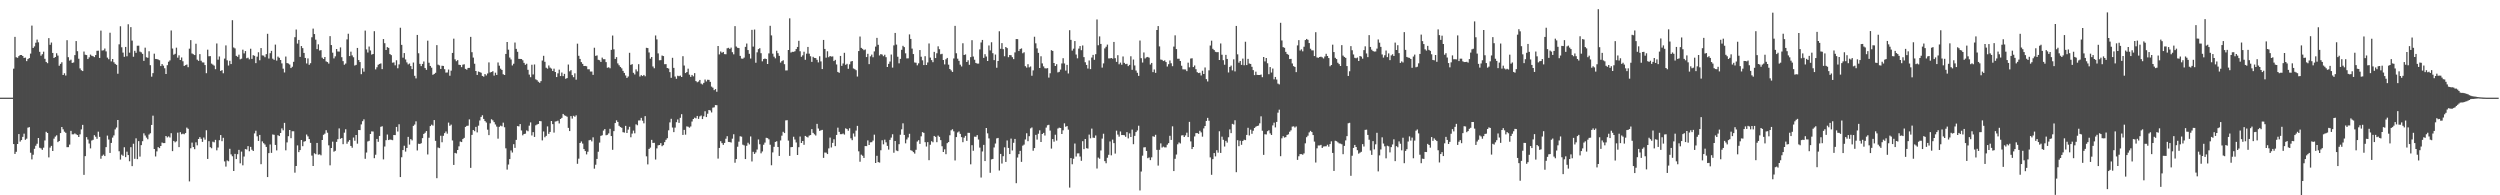 <?xml version="1.0" encoding="UTF-8"?>
<svg xmlns="http://www.w3.org/2000/svg" width="1920" height="150">
  <path d="M0 74.995h1v1.000H0zM1 74.996h1v1.000H1zM2 74.996h1v1.000H2zM3 74.996h1v1.000H3zM4 74.995h1v1.000H4zM5 74.995h1v1.000H5zM6 74.996h1v1.000H6zM7 74.996h1v1.000H7zM8 74.996h1v1.000H8zM9 74.995h1v1.000H9zM10 52.723h1v57.923H10zM11 28.314h1v89.909H11zM12 43.970h1v72.631H12zM13 44.387h1v66.222H13zM14 43.103h1v59.877H14zM15 42.258h1v66.473H15zM16 42.225h1v65.328H16zM17 42.998h1v62.127H17zM18 44.470h1v58.183H18zM19 44.222h1v63.128H19zM20 46.943h1v59.548H20zM21 45.372h1v52.690H21zM22 44.614h1v53.041H22zM23 41.156h1v76.158H23zM24 19.651h1v102.755H24zM25 36.838h1v82.000H25zM26 35.614h1v78.679H26zM27 32.796h1v79.105H27zM28 30.437h1v79.935H28zM29 32.532h1v73.472H29zM30 39.782h1v73.699H30zM31 42.751h1v71.200H31zM32 41.628h1v73.445H32zM33 39.683h1v73.712H33zM34 45.164h1v62.738H34zM35 47.568h1v53.661H35zM36 48.524h1v53.595H36zM37 29.304h1v91.594H37zM38 34.411h1v78.940H38zM39 32.672h1v79.362H39zM40 40.631h1v75.358H40zM41 44.545h1v61.961H41zM42 43.766h1v61.122H42zM43 40.924h1v62.997H43zM44 42.706h1v66.434H44zM45 50.488h1v57.796H45zM46 49.039h1v53.141H46zM47 47.806h1v49.712H47zM48 57.606h1v41.708H48zM49 56.283h1v44.846H49zM50 57.989h1v43.998H50zM51 30.896h1v82.133H51zM52 43.922h1v69.101H52zM53 46.533h1v64.514H53zM54 45.821h1v54.689H54zM55 48.345h1v54.810H55zM56 47.962h1v55.207H56zM57 42.364h1v60.074H57zM58 31.543h1v71.617H58zM59 39.319h1v64.418H59zM60 45.129h1v60.093H60zM61 52.555h1v50.624H61zM62 53.980h1v45.408H62zM63 54.597h1v41.326H63zM64 39.583h1v94.699H64zM65 42.031h1v77.898H65zM66 42.310h1v63.028H66zM67 45.387h1v61.759H67zM68 44.033h1v66.206H68zM69 41.949h1v72.002H69zM70 42.805h1v65.129H70zM71 43.173h1v64.176H71zM72 43.864h1v59.990H72zM73 42.273h1v62.754H73zM74 39.014h1v67.560H74zM75 38.917h1v62.181H75zM76 44.477h1v60.648H76zM77 23.516h1v98.390H77zM78 38.791h1v80.846H78zM79 38.585h1v80.140H79zM80 37.257h1v82.577H80zM81 39.453h1v73.529H81zM82 44.219h1v59.899H82zM83 45.521h1v61.633H83zM84 25.138h1v92.304H84zM85 47.158h1v62.640H85zM86 45.307h1v60.349H86zM87 47.821h1v56.153H87zM88 49.056h1v50.347H88zM89 49.828h1v48.114H89zM90 56.649h1v35.496H90zM91 34.056h1v82.093H91zM92 20.151h1v102.429H92zM93 36.286h1v82.488H93zM94 40.391h1v79.261H94zM95 43.629h1v69.496H95zM96 36.055h1v84.610H96zM97 43.234h1v73.254H97zM98 18.637h1v100.441H98zM99 40.463h1v83.389H99zM100 20.821h1v92.248H100zM101 31.206h1v96.403H101zM102 43.583h1v66.813H102zM103 39.038h1v82.917H103zM104 40.569h1v65.645H104zM105 35.138h1v87.053H105zM106 35.097h1v73.274H106zM107 39.616h1v80.643H107zM108 40.177h1v71.266H108zM109 41.356h1v67.107H109zM110 46.745h1v55.629H110zM111 36.621h1v67.494H111zM112 43.970h1v61.732H112zM113 44.409h1v62.565H113zM114 39.351h1v63.973H114zM115 50.052h1v52.321H115zM116 58.904h1v37.024H116zM117 56.168h1v32.642H117zM118 41.227h1v73.218H118zM119 45.281h1v74.875H119zM120 45.372h1v70.916H120zM121 45.733h1v67.284H121zM122 46.290h1v67.468H122zM123 50.732h1v61.414H123zM124 49.178h1v60.265H124zM125 50.427h1v59.523H125zM126 52.413h1v57.478H126zM127 56.842h1v47.604H127zM128 50.076h1v55.448H128zM129 47.437h1v57.302H129zM130 46.381h1v59.234H130zM131 23.379h1v78.934H131zM132 37.281h1v78.773H132zM133 42.056h1v66.193H133zM134 41.339h1v67.950H134zM135 36.632h1v71.932H135zM136 44.266h1v57.638H136zM137 42.502h1v70.515H137zM138 46.101h1v55.451H138zM139 44.128h1v58.990H139zM140 47.027h1v55.626H140zM141 50.644h1v52.459H141zM142 50.003h1v52.174H142zM143 49.557h1v48.462H143zM144 51.633h1v47.265H144zM145 37.382h1v101.951H145zM146 30.843h1v83.011H146zM147 41.044h1v68.486H147zM148 41.658h1v71.301H148zM149 42.270h1v72.323H149zM150 33.605h1v75.691H150zM151 45.825h1v65.796H151zM152 46.733h1v60.006H152zM153 41.599h1v63.730H153zM154 46.640h1v59.962H154zM155 47.947h1v61.021H155zM156 47.994h1v57.638H156zM157 49.973h1v57.272H157zM158 56.201h1v43.829H158zM159 38.124h1v83.957H159zM160 43.221h1v65.203H160zM161 43.095h1v69.953H161zM162 48.867h1v64.980H162zM163 49.598h1v59.225H163zM164 50.381h1v58.935H164zM165 53.169h1v54.248H165zM166 33.384h1v82.093H166zM167 45.813h1v67.518H167zM168 43.376h1v64.304H168zM169 54.493h1v49.238H169zM170 53.841h1v54.623H170zM171 56.273h1v49.555H171zM172 44.987h1v78.959H172zM173 34.851h1v93.077H173zM174 46.324h1v76.910H174zM175 50.344h1v73.520H175zM176 46.693h1v67.605H176zM177 49.203h1v69.355H177zM178 15.514h1v104.500H178zM179 36.475h1v94.874H179zM180 37.193h1v80.980H180zM181 42.903h1v79.272H181zM182 43.636h1v74.774H182zM183 41.983h1v73.093H183zM184 45.566h1v79.891H184zM185 45.063h1v71.385H185zM186 38.121h1v88.855H186zM187 41.015h1v79.192H187zM188 39.194h1v75.277H188zM189 44.749h1v70.094H189zM190 44.270h1v67.939H190zM191 45.567h1v70.588H191zM192 37.423h1v75.392H192zM193 45.233h1v69.778H193zM194 42.370h1v73.603H194zM195 42.834h1v59.641H195zM196 48.478h1v51.911H196zM197 43.509h1v61.179H197zM198 40.155h1v68.105H198zM199 46.275h1v57.377H199zM200 36.923h1v89.186H200zM201 42.541h1v66.031H201zM202 42.701h1v67.292H202zM203 43.945h1v67.055H203zM204 41.578h1v71.277H204zM205 25.984h1v110.005H205zM206 44.943h1v72.661H206zM207 40.846h1v70.091H207zM208 39.071h1v78.325H208zM209 45.048h1v58.236H209zM210 45.906h1v57.646H210zM211 34.237h1v77.052H211zM212 46.547h1v68.973H212zM213 43.453h1v60.371H213zM214 44.385h1v60.138H214zM215 46.062h1v56.081H215zM216 48.697h1v49.935H216zM217 52.723h1v47.349H217zM218 55.633h1v38.720H218zM219 43.407h1v72.063H219zM220 48.432h1v60.919H220zM221 48.803h1v55.804H221zM222 49.562h1v50.254H222zM223 52.278h1v53.839H223zM224 51.274h1v49.547H224zM225 47.488h1v53.347H225zM226 28.548h1v104.052H226zM227 22.687h1v104.815H227zM228 33.488h1v78.156H228zM229 30.687h1v86.176H229zM230 43.651h1v71.614H230zM231 35.359h1v72.143H231zM232 36.952h1v75.338H232zM233 40.648h1v68.149H233zM234 44.491h1v63.888H234zM235 48.765h1v54.538H235zM236 44.829h1v59.908H236zM237 49.778h1v57.046H237zM238 48.523h1v61.176H238zM239 28.602h1v90.892H239zM240 21.960h1v105.521H240zM241 26.158h1v91.527H241zM242 30.442h1v87.973H242zM243 37.747h1v72.015H243zM244 34.031h1v84.732H244zM245 38.828h1v79.704H245zM246 38.482h1v80.817H246zM247 44.309h1v63.234H247zM248 45.317h1v58.227H248zM249 43.761h1v58.912H249zM250 47.144h1v52.830H250zM251 47.657h1v54.285H251zM252 48.858h1v62.768H252zM253 27.763h1v99.207H253zM254 34.628h1v79.056H254zM255 40.454h1v68.369H255zM256 44.825h1v71.663H256zM257 43.240h1v72.588H257zM258 37.636h1v71.331H258zM259 39.528h1v67.353H259zM260 39.642h1v58.954H260zM261 36.419h1v70.159H261zM262 43.953h1v62.045H262zM263 46.945h1v63.825H263zM264 49.713h1v52.153H264zM265 48.795h1v50.457H265zM266 30.256h1v80.134H266zM267 25.930h1v82.865H267zM268 43.035h1v64.542H268zM269 39.706h1v72.353H269zM270 42.548h1v70.887H270zM271 43.977h1v61.622H271zM272 50.343h1v57.749H272zM273 49.833h1v53.856H273zM274 36.800h1v73.518H274zM275 46.154h1v53.680H275zM276 47.691h1v52.235H276zM277 56.995h1v38.550H277zM278 52.466h1v40.635H278zM279 55.051h1v36.599H279zM280 23.506h1v98.436H280zM281 37.934h1v79.189H281zM282 40.343h1v68.315H282zM283 35.745h1v72.381H283zM284 38.740h1v64.157H284zM285 41.914h1v59.025H285zM286 41.484h1v59.554H286zM287 23.956h1v97.561H287zM288 53.282h1v65.564H288zM289 51.640h1v55.084H289zM290 49.702h1v59.185H290zM291 49.102h1v55.290H291zM292 48.670h1v48.717H292zM293 53.109h1v43.882H293zM294 29.996h1v92.435H294zM295 33.193h1v79.327H295zM296 38.389h1v69.265H296zM297 36.195h1v67.125H297zM298 36.751h1v70.844H298zM299 41.512h1v65.663H299zM300 42.346h1v65.020H300zM301 48.114h1v59.541H301zM302 47.937h1v55.724H302zM303 50.175h1v53.605H303zM304 46.260h1v51.212H304zM305 52.409h1v48.595H305zM306 49.459h1v45.955H306zM307 21.318h1v114.646H307zM308 34.450h1v86.324H308zM309 44.286h1v70.975H309zM310 40.743h1v71.158H310zM311 45.669h1v70.741H311zM312 47.938h1v65.691H312zM313 49.474h1v55.635H313zM314 48.805h1v62.246H314zM315 50.715h1v56.153H315zM316 53.111h1v54.696H316zM317 48.028h1v48.625H317zM318 58.212h1v37.453H318zM319 60.219h1v32.986H319zM320 26.849h1v88.733H320zM321 40.930h1v69.444H321zM322 49.050h1v61.545H322zM323 50.796h1v59.158H323zM324 49.123h1v56.958H324zM325 47.208h1v55.632H325zM326 52.261h1v49.657H326zM327 53.638h1v47.002H327zM328 31.215h1v87.404H328zM329 48.155h1v57.644H329zM330 50.642h1v46.180H330zM331 51.987h1v43.772H331zM332 57.453h1v39.013H332zM333 56.798h1v35.398H333zM334 55.907h1v52.300H334zM335 34.651h1v102.196H335zM336 49.653h1v63.639H336zM337 50.246h1v63.522H337zM338 52.924h1v51.303H338zM339 50.488h1v58.785H339zM340 50.612h1v53.702H340zM341 53.121h1v49.136H341zM342 55.763h1v45.179H342zM343 55.677h1v46.984H343zM344 53.396h1v40.780H344zM345 58.140h1v38.500H345zM346 54.285h1v41.409H346zM347 40.667h1v67.185H347zM348 29.716h1v96.969H348zM349 45.589h1v71.839H349zM350 46.996h1v70.852H350zM351 46.178h1v69.015H351zM352 49.695h1v62.676H352zM353 49.934h1v58.765H353zM354 51.551h1v57.547H354zM355 49.662h1v57.155H355zM356 49.340h1v56.528H356zM357 52.866h1v44.623H357zM358 53.502h1v43.170H358zM359 52.187h1v44.339H359zM360 52.112h1v39.593H360zM361 28.334h1v100.587H361zM362 40.110h1v63.473H362zM363 44.235h1v55.580H363zM364 48.967h1v51.784H364zM365 54.551h1v42.859H365zM366 57.551h1v44.153H366zM367 54.921h1v41.594H367zM368 55.358h1v37.137H368zM369 55.843h1v33.965H369zM370 58.331h1v30.194H370zM371 58.863h1v32.480H371zM372 56.866h1v36.131H372zM373 57.935h1v36.150H373zM374 56.416h1v43.181H374zM375 47.903h1v55.865H375zM376 55.637h1v39.064H376zM377 55.307h1v36.289H377zM378 54.702h1v37.733H378zM379 58.087h1v35.705H379zM380 55.788h1v39.816H380zM381 57.571h1v39.672H381zM382 47.987h1v58.527H382zM383 50.423h1v46.961H383zM384 52.762h1v43.735H384zM385 53.693h1v43.346H385zM386 57.030h1v37.170H386zM387 57.607h1v40.118H387zM388 41.418h1v72.510H388zM389 32.258h1v98.004H389zM390 38.169h1v88.213H390zM391 44.193h1v77.971H391zM392 45.653h1v69.910H392zM393 50.280h1v66.858H393zM394 48.930h1v61.804H394zM395 32.641h1v80.918H395zM396 37.516h1v69.890H396zM397 39.781h1v57.016H397zM398 45.195h1v51.903H398zM399 45.243h1v50.021H399zM400 45.331h1v54.847H400zM401 46.301h1v57.609H401zM402 48.283h1v54.612H402zM403 49.754h1v52.927H403zM404 48.959h1v51.206H404zM405 53.632h1v47.189H405zM406 57.305h1v39.219H406zM407 59.270h1v34.720H407zM408 49.724h1v54.326H408zM409 57.165h1v44.290H409zM410 49.501h1v55.651H410zM411 60.902h1v35.333H411zM412 61.594h1v34.012H412zM413 62.768h1v32.408H413zM414 63.615h1v29.326H414zM415 62.330h1v30.790H415zM416 46.474h1v61.367H416zM417 42.872h1v58.085H417zM418 47.445h1v57.965H418zM419 52.026h1v52.313H419zM420 52.724h1v44.346H420zM421 50.275h1v52.516H421zM422 51.937h1v49.373H422zM423 52.711h1v40.224H423zM424 54.487h1v40.846H424zM425 52.737h1v49.096H425zM426 55.310h1v38.028H426zM427 59.191h1v33.950H427zM428 56.308h1v36.349H428zM429 53.486h1v41.326H429zM430 58.415h1v32.976H430zM431 55.681h1v34.844H431zM432 58.466h1v29.038H432zM433 56.707h1v31.872H433zM434 60.512h1v28.498H434zM435 59.960h1v29.670H435zM436 49.579h1v48.622H436zM437 54.771h1v45.896H437zM438 53.873h1v35.337H438zM439 57.707h1v33.380H439zM440 59.310h1v29.625H440zM441 56.334h1v33.326H441zM442 61.194h1v27.405H442zM443 33.537h1v92.281H443zM444 42.839h1v78.999H444zM445 45.262h1v64.548H445zM446 47.719h1v60.904H446zM447 49.044h1v61.266H447zM448 50.679h1v63.816H448zM449 50.625h1v65.386H449zM450 50.899h1v67.704H450zM451 53.221h1v63.300H451zM452 53.183h1v54.534H452zM453 54.923h1v52.476H453zM454 54.964h1v53.629H454zM455 57.490h1v47.998H455zM456 36.641h1v92.913H456zM457 42.901h1v83.594H457zM458 42.523h1v79.531H458zM459 45.951h1v70.592H459zM460 46.279h1v63.231H460zM461 47.556h1v56.792H461zM462 44.256h1v59.653H462zM463 45.452h1v54.868H463zM464 45.440h1v53.677H464zM465 47.731h1v56.151H465zM466 52.006h1v51.532H466zM467 51.681h1v50.746H467zM468 52.429h1v46.475H468zM469 38.310h1v66.182H469zM470 27.293h1v87.764H470zM471 37.864h1v62.865H471zM472 45.279h1v49.260H472zM473 43.874h1v48.564H473zM474 48.685h1v44.979H474zM475 50.143h1v46.466H475zM476 51.421h1v46.183H476zM477 52.460h1v45.698H477zM478 54.445h1v47.098H478zM479 56.038h1v45.808H479zM480 57.966h1v38.687H480zM481 59.863h1v42.292H481zM482 58.715h1v40.840H482zM483 40.542h1v56.829H483zM484 49.841h1v55.593H484zM485 49.264h1v53.329H485zM486 55.916h1v44.408H486zM487 57.171h1v45.237H487zM488 53.282h1v42.225H488zM489 54.812h1v41.378H489zM490 49.295h1v43.230H490zM491 58.774h1v33.712H491zM492 57.726h1v32.787H492zM493 58.404h1v34.323H493zM494 57.525h1v37.210H494zM495 58.597h1v30.619H495zM496 36.729h1v83.338H496zM497 36.936h1v89.329H497zM498 40.302h1v74.082H498zM499 45.038h1v68.330H499zM500 43.775h1v63.630H500zM501 51.039h1v58.745H501zM502 52.416h1v57.238H502zM503 27.233h1v95.263H503zM504 30.264h1v83.684H504zM505 41.010h1v70.581H505zM506 46.261h1v65.092H506zM507 46.157h1v63.751H507zM508 42.633h1v69.665H508zM509 43.042h1v68.430H509zM510 49.324h1v59.818H510zM511 49.264h1v58.109H511zM512 52.239h1v53.917H512zM513 52.611h1v47.460H513zM514 55.376h1v38.628H514zM515 59.772h1v31.465H515zM516 44.386h1v53.563H516zM517 52.105h1v49.355H517zM518 58.789h1v39.200H518zM519 60.533h1v33.308H519zM520 58.152h1v33.600H520zM521 58.537h1v35.826H521zM522 58.081h1v32.386H522zM523 59.142h1v28.588H523zM524 43.163h1v60.471H524zM525 50.343h1v49.378H525zM526 56.107h1v47.299H526zM527 55.352h1v41.725H527zM528 52.716h1v44.595H528zM529 57.334h1v40.733H529zM530 59.055h1v38.046H530zM531 57.539h1v35.814H531zM532 58.643h1v32.751H532zM533 56.145h1v34.231H533zM534 62.245h1v28.652H534zM535 63.177h1v25.868H535zM536 62.614h1v28.698H536zM537 61.409h1v27.970H537zM538 64.208h1v24.520H538zM539 64.852h1v26.602H539zM540 63.660h1v25.661H540zM541 61.072h1v24.404H541zM542 62.569h1v27.358H542zM543 61.241h1v26.120H543zM544 61.318h1v23.148H544zM545 62.852h1v22.010H545zM546 66.488h1v19.871H546zM547 67.354h1v15.321H547zM548 69.247h1v13.196H548zM549 68.394h1v12.309H549zM550 70.448h1v10.330H550zM551 35.347h1v86.467H551zM552 41.797h1v71.825H552zM553 39.532h1v68.885H553zM554 40.487h1v69.428H554zM555 39.872h1v71.407H555zM556 41.589h1v68.184H556zM557 41.659h1v64.874H557zM558 37.088h1v67.491H558zM559 36.730h1v72.260H559zM560 37.602h1v71.517H560zM561 36.534h1v72.932H561zM562 40.069h1v66.449H562zM563 41.719h1v61.377H563zM564 20.086h1v104.917H564zM565 35.748h1v86.396H565zM566 36.716h1v75.966H566zM567 36.937h1v71.885H567zM568 42.916h1v61.725H568zM569 44.930h1v60.032H569zM570 45.104h1v65.984H570zM571 44.232h1v67.450H571zM572 35.973h1v86.168H572zM573 33.427h1v78.523H573zM574 38.445h1v71.172H574zM575 41.330h1v69.592H575zM576 44.928h1v59.865H576zM577 22.959h1v101.052H577zM578 35.812h1v80.787H578zM579 22.687h1v95.552H579zM580 48.156h1v68.911H580zM581 40.192h1v74.643H581zM582 37.737h1v69.368H582zM583 37.036h1v73.781H583zM584 40.845h1v76.935H584zM585 47.081h1v69.268H585zM586 45.388h1v65.770H586zM587 44.964h1v64.533H587zM588 45.305h1v60.515H588zM589 49.172h1v56.928H589zM590 40.991h1v66.037H590zM591 19.791h1v91.347H591zM592 27.183h1v99.751H592zM593 41.219h1v75.848H593zM594 43.529h1v69.229H594zM595 44.816h1v64.184H595zM596 38.972h1v69.496H596zM597 40.843h1v72.034H597zM598 42.911h1v76.832H598zM599 48.065h1v59.803H599zM600 46.947h1v57.263H600zM601 46.277h1v54.958H601zM602 49.309h1v52.874H602zM603 54.135h1v38.335H603zM604 54.058h1v38.232H604zM605 38.414h1v69.590H605zM606 14.062h1v105.663H606zM607 40.366h1v72.690H607zM608 39.803h1v73.088H608zM609 39.813h1v65.183H609zM610 39.369h1v67.772H610zM611 37.686h1v71.732H611zM612 36.020h1v83.028H612zM613 31.316h1v81.744H613zM614 39.361h1v65.514H614zM615 43.640h1v66.161H615zM616 42.481h1v65.795H616zM617 39.746h1v71.480H617zM618 45.938h1v58.469H618zM619 41.196h1v63.857H619zM620 36.070h1v69.511H620zM621 41.210h1v62.934H621zM622 43.198h1v60.518H622zM623 47.511h1v51.642H623zM624 43.611h1v58.442H624zM625 44.497h1v58.674H625zM626 44.613h1v59.471H626zM627 45.921h1v49.220H627zM628 47.946h1v50.781H628zM629 43.196h1v57.322H629zM630 47.132h1v52.950H630zM631 53.062h1v46.691H631zM632 30.659h1v90.586H632zM633 37.575h1v79.556H633zM634 44.311h1v72.949H634zM635 39.396h1v78.916H635zM636 43.905h1v70.086H636zM637 42.983h1v62.700H637zM638 43.452h1v69.806H638zM639 43.292h1v66.425H639zM640 46.913h1v60.062H640zM641 45.956h1v66.260H641zM642 49.526h1v54.122H642zM643 55.236h1v42.808H643zM644 55.909h1v45.376H644zM645 42.948h1v60.104H645zM646 50.609h1v52.447H646zM647 48.745h1v53.829H647zM648 40.559h1v62.831H648zM649 49.776h1v48.800H649zM650 49.001h1v50.144H650zM651 52.849h1v47.549H651zM652 49.394h1v49.134H652zM653 47.246h1v59.007H653zM654 46.824h1v60.831H654zM655 52.600h1v49.896H655zM656 53.147h1v51.750H656zM657 53.933h1v46.363H657zM658 58.790h1v37.878H658zM659 39.234h1v76.965H659zM660 28.043h1v96.180H660zM661 36.785h1v82.011H661zM662 37.555h1v82.041H662zM663 38.536h1v82.770H663zM664 37.971h1v74.215H664zM665 43.818h1v68.428H665zM666 41.302h1v66.512H666zM667 49.246h1v62.115H667zM668 43.258h1v66.069H668zM669 41.921h1v67.290H669zM670 43.984h1v63.993H670zM671 39.456h1v63.967H671zM672 35.799h1v89.388H672zM673 29.096h1v90.576H673zM674 34.424h1v90.069H674zM675 42.613h1v82.282H675zM676 41.534h1v73.866H676zM677 41.911h1v65.813H677zM678 43.147h1v67.719H678zM679 42.044h1v65.226H679zM680 43.941h1v65.374H680zM681 51.432h1v60.616H681zM682 49.054h1v65.845H682zM683 47.277h1v60.158H683zM684 41.887h1v63.803H684zM685 51.898h1v51.204H685zM686 34.850h1v82.432H686zM687 25.308h1v82.976H687zM688 34.266h1v81.331H688zM689 43.550h1v72.515H689zM690 48.636h1v62.089H690zM691 45.191h1v58.308H691zM692 38.246h1v61.065H692zM693 35.177h1v59.561H693zM694 36.213h1v67.398H694zM695 40.968h1v69.091H695zM696 44.848h1v62.266H696zM697 44.794h1v60.760H697zM698 26.412h1v76.366H698zM699 29.921h1v85.426H699zM700 37.304h1v78.527H700zM701 41.541h1v75.273H701zM702 47.965h1v70.015H702zM703 48.203h1v66.822H703zM704 50.182h1v58.506H704zM705 48.644h1v59.024H705zM706 38.452h1v72.053H706zM707 43.594h1v61.130H707zM708 46.332h1v55.141H708zM709 49.978h1v52.053H709zM710 43.186h1v66.033H710zM711 49.918h1v62.617H711zM712 47.998h1v61.165H712zM713 33.365h1v89.688H713zM714 44.246h1v66.894H714zM715 46.179h1v62.283H715zM716 47.792h1v61.482H716zM717 39.832h1v64.560H717zM718 44.570h1v60.524H718zM719 40.903h1v68.305H719zM720 35.579h1v68.564H720zM721 37.808h1v67.300H721zM722 41.683h1v65.956H722zM723 41.309h1v71.040H723zM724 46.085h1v70.660H724zM725 49.433h1v65.254H725zM726 45.494h1v72.928H726zM727 44.471h1v65.490H727zM728 49.641h1v59.467H728zM729 52.993h1v50.917H729zM730 54.074h1v46.002H730zM731 55.247h1v44.051H731zM732 44.908h1v55.951H732zM733 19.850h1v103.400H733zM734 40.906h1v64.355H734zM735 45.038h1v56.699H735zM736 46.764h1v54.181H736zM737 49.667h1v53.149H737zM738 51.037h1v54.301H738zM739 33.235h1v75.965H739zM740 42.239h1v63.488H740zM741 41.784h1v62.578H741zM742 47.621h1v60.561H742zM743 46.305h1v55.665H743zM744 49.767h1v52.285H744zM745 43.901h1v82.318H745zM746 30.895h1v80.601H746zM747 43.405h1v72.385H747zM748 45.883h1v59.097H748zM749 48.351h1v56.708H749zM750 48.861h1v54.909H750zM751 48.824h1v58.317H751zM752 37.955h1v75.403H752zM753 32.601h1v103.771H753zM754 30.692h1v85.649H754zM755 44.458h1v66.822H755zM756 41.615h1v82.060H756zM757 43.396h1v54.916H757zM758 46.839h1v55.555H758zM759 34.927h1v71.351H759zM760 38.688h1v94.031H760zM761 32.477h1v89.922H761zM762 40.833h1v81.252H762zM763 46.190h1v67.044H763zM764 41.863h1v68.390H764zM765 52.019h1v54.292H765zM766 46.862h1v59.053H766zM767 24.023h1v106.946H767zM768 37.456h1v80.740H768zM769 33.144h1v92.464H769zM770 37.770h1v82.176H770zM771 43.190h1v69.949H771zM772 36.100h1v88.286H772zM773 36.987h1v70.873H773zM774 43.941h1v69.678H774zM775 42.216h1v76.088H775zM776 42.435h1v63.998H776zM777 43.936h1v71.645H777zM778 45.407h1v64.278H778zM779 40.230h1v66.479H779zM780 30.017h1v110.668H780zM781 30.047h1v90.953H781zM782 39.238h1v79.118H782zM783 37.698h1v78.153H783zM784 37.179h1v87.150H784zM785 40.899h1v70.988H785zM786 40.157h1v70.912H786zM787 50.816h1v56.312H787zM788 51.937h1v50.419H788zM789 49.312h1v59.132H789zM790 51.689h1v52.891H790zM791 51.054h1v47.546H791zM792 58.189h1v39.690H792zM793 54.075h1v61.694H793zM794 28.188h1v85.545H794zM795 33.261h1v70.313H795zM796 37.153h1v70.060H796zM797 40.593h1v62.101H797zM798 52.219h1v47.897H798zM799 43.225h1v65.856H799zM800 48.672h1v54.217H800zM801 50.993h1v51.037H801zM802 52.419h1v51.681H802zM803 52.575h1v45.423H803zM804 52.311h1v43.904H804zM805 59.597h1v36.233H805zM806 56.278h1v44.007H806zM807 38.547h1v75.561H807zM808 39.126h1v67.683H808zM809 48.365h1v60.423H809zM810 50.681h1v52.787H810zM811 49.310h1v58.655H811zM812 55.610h1v43.077H812zM813 55.158h1v42.876H813zM814 53.466h1v44.857H814zM815 48.731h1v54.180H815zM816 44.717h1v55.377H816zM817 48.744h1v45.952H817zM818 54.234h1v43.116H818zM819 49.828h1v46.974H819zM820 56.428h1v43.173H820zM821 23.169h1v120.905H821zM822 30.602h1v90.807H822zM823 38.837h1v87.330H823zM824 37.352h1v84.571H824zM825 31.559h1v78.661H825zM826 41.901h1v78.318H826zM827 44.820h1v73.002H827zM828 37.306h1v80.453H828zM829 35.356h1v84.846H829zM830 38.561h1v84.931H830zM831 34.941h1v73.500H831zM832 43.901h1v70.649H832zM833 47.810h1v58.922H833zM834 49.864h1v63.935H834zM835 52.658h1v61.455H835zM836 46.428h1v56.934H836zM837 53.072h1v53.178H837zM838 44.192h1v54.549H838zM839 42.159h1v63.590H839zM840 45.947h1v59.923H840zM841 41.628h1v62.384H841zM842 14.946h1v114.489H842zM843 34.775h1v86.237H843zM844 27.956h1v93.929H844zM845 33.744h1v81.835H845zM846 51.935h1v54.504H846zM847 48.698h1v54.022H847zM848 37.169h1v86.564H848zM849 35.882h1v89.508H849zM850 34.235h1v86.894H850zM851 44.849h1v74.033H851zM852 44.862h1v63.786H852zM853 44.553h1v74.734H853zM854 45.053h1v62.152H854zM855 32.222h1v77.703H855zM856 44.711h1v73.274H856zM857 47.533h1v52.823H857zM858 42.395h1v60.961H858zM859 49.349h1v55.635H859zM860 48.069h1v52.887H860zM861 49.702h1v54.044H861zM862 43.360h1v60.304H862zM863 48.302h1v55.575H863zM864 49.233h1v55.833H864zM865 49.022h1v52.466H865zM866 50.776h1v55.535H866zM867 49.839h1v52.599H867zM868 43.215h1v61.980H868zM869 53.588h1v45.933H869zM870 45.725h1v65.026H870zM871 50.259h1v54.078H871zM872 54.169h1v47.236H872zM873 55.931h1v44.291H873zM874 58.273h1v38.299H874zM875 31.122h1v115.172H875zM876 44.713h1v87.027H876zM877 48.007h1v71.526H877zM878 40.285h1v72.918H878zM879 44.902h1v68.170H879zM880 44.024h1v71.887H880zM881 43.735h1v77.778H881zM882 44.299h1v76.616H882zM883 49.539h1v73.440H883zM884 48.313h1v72.539H884zM885 55.405h1v49.240H885zM886 53.343h1v51.724H886zM887 55.976h1v47.554H887zM888 23.019h1v92.088H888zM889 19.995h1v107.206H889zM890 35.629h1v79.420H890zM891 45.713h1v64.429H891zM892 45.990h1v67.326H892zM893 46.895h1v65.709H893zM894 46.373h1v66.813H894zM895 47.662h1v65.542H895zM896 51.098h1v60.005H896zM897 49.294h1v60.630H897zM898 46.412h1v57.878H898zM899 48.593h1v58.851H899zM900 50.833h1v46.208H900zM901 35.799h1v95.572H901zM902 27.119h1v94.827H902zM903 37.680h1v80.979H903zM904 45.101h1v65.765H904zM905 45.124h1v64.294H905zM906 46.847h1v63.349H906zM907 50.476h1v53.574H907zM908 53.259h1v50.584H908zM909 53.273h1v51.932H909zM910 53.324h1v50.638H910zM911 54.631h1v47.279H911zM912 48.111h1v57.165H912zM913 51.726h1v41.866H913zM914 44.958h1v63.634H914zM915 44.762h1v69.700H915zM916 51.492h1v61.401H916zM917 50.256h1v54.565H917zM918 53.135h1v49.091H918zM919 55.447h1v46.739H919zM920 56.111h1v46.692H920zM921 55.873h1v44.584H921zM922 57.966h1v43.718H922zM923 54.349h1v50.626H923zM924 56.807h1v41.812H924zM925 51.807h1v44.949H925zM926 60.765h1v32.120H926zM927 62.564h1v27.974H927zM928 53.998h1v38.708H928zM929 34.967h1v85.915H929zM930 31.214h1v103.033H930zM931 37.482h1v84.757H931zM932 38.442h1v79.093H932zM933 39.805h1v80.304H933zM934 40.110h1v75.246H934zM935 40.036h1v77.218H935zM936 46.055h1v54.750H936zM937 33.391h1v84.042H937zM938 42.061h1v62.922H938zM939 46.217h1v61.155H939zM940 49.721h1v62.825H940zM941 42.116h1v66.092H941zM942 45.283h1v64.234H942zM943 55.657h1v49.786H943zM944 51.395h1v48.005H944zM945 50.394h1v51.876H945zM946 54.068h1v41.041H946zM947 45.577h1v50.058H947zM948 54.809h1v37.562H948zM949 19.936h1v112.330H949zM950 41.725h1v65.931H950zM951 48.114h1v64.153H951zM952 46.866h1v61.205H952zM953 49.794h1v61.421H953zM954 45.005h1v63.263H954zM955 50.144h1v57.166H955zM956 32.071h1v75.570H956zM957 49.954h1v53.681H957zM958 45.219h1v52.932H958zM959 48.771h1v55.263H959zM960 49.091h1v50.471H960zM961 51.320h1v51.445H961zM962 53.864h1v46.519H962zM963 57.679h1v40.600H963zM964 55.031h1v42.276H964zM965 57.517h1v39.265H965zM966 57.620h1v38.849H966zM967 57.607h1v37.129H967zM968 57.268h1v32.084H968zM969 59.285h1v41.105H969zM970 43.786h1v75.147H970zM971 47.170h1v55.953H971zM972 44.546h1v58.714H972zM973 48.587h1v52.152H973zM974 56.968h1v43.074H974zM975 51.489h1v50.957H975zM976 55.702h1v47.970H976zM977 52.651h1v43.645H977zM978 60.935h1v33.285H978zM979 59.099h1v38.737H979zM980 61.102h1v32.540H980zM981 64.229h1v22.299H981zM982 64.798h1v19.429H982zM983 17.494h1v102.447H983zM984 31.067h1v75.166H984zM985 36.182h1v68.396H985zM986 36.694h1v68.991H986zM987 39.811h1v65.491H987zM988 41.444h1v62.168H988zM989 42.067h1v61.095H989zM990 45.366h1v55.786H990zM991 45.225h1v54.892H991zM992 48.731h1v48.512H992zM993 50.765h1v46.275H993zM994 51.420h1v46.501H994zM995 55.373h1v41.741H995zM996 34.857h1v87.909H996zM997 30.825h1v89.196H997zM998 38.807h1v79.571H998zM999 37.882h1v80.475H999zM1000 39.438h1v79.390H1000zM1001 35.878h1v81.929H1001zM1002 30.766h1v79.321H1002zM1003 29.887h1v75.505H1003zM1004 30.567h1v73.607H1004zM1005 33.090h1v68.590H1005zM1006 37.423h1v63.093H1006zM1007 38.660h1v62.780H1007zM1008 38.719h1v65.022H1008zM1009 43.036h1v65.718H1009zM1010 24.711h1v100.113H1010zM1011 44.132h1v69.801H1011zM1012 44.406h1v67.302H1012zM1013 43.765h1v67.948H1013zM1014 43.519h1v67.737H1014zM1015 44.021h1v69.615H1015zM1016 44.889h1v67.635H1016zM1017 43.373h1v69.021H1017zM1018 41.335h1v70.988H1018zM1019 42.991h1v68.153H1019zM1020 44.581h1v68.074H1020zM1021 50.884h1v59.747H1021zM1022 49.899h1v58.633H1022zM1023 34.309h1v83.123H1023zM1024 40.011h1v91.249H1024zM1025 44.373h1v63.705H1025zM1026 45.338h1v63.097H1026zM1027 48.201h1v61.119H1027zM1028 49.242h1v60.896H1028zM1029 50.678h1v59.593H1029zM1030 34.663h1v76.146H1030zM1031 42.680h1v75.766H1031zM1032 43.726h1v68.295H1032zM1033 44.461h1v63.344H1033zM1034 50.730h1v53.806H1034zM1035 58.336h1v36.309H1035zM1036 54.724h1v39.591H1036zM1037 35.406h1v99.614H1037zM1038 38.604h1v80.983H1038zM1039 41.831h1v71.780H1039zM1040 44.386h1v66.920H1040zM1041 44.729h1v68.153H1041zM1042 44.183h1v71.146H1042zM1043 46.831h1v71.208H1043zM1044 43.029h1v74.221H1044zM1045 43.471h1v73.133H1045zM1046 45.065h1v65.647H1046zM1047 38.501h1v74.034H1047zM1048 35.566h1v64.188H1048zM1049 41.069h1v58.523H1049zM1050 43.881h1v59.725H1050zM1051 26.983h1v80.355H1051zM1052 36.036h1v79.530H1052zM1053 38.139h1v80.816H1053zM1054 39.227h1v69.163H1054zM1055 39.646h1v75.074H1055zM1056 39.508h1v71.354H1056zM1057 37.344h1v64.645H1057zM1058 30.289h1v101.346H1058zM1059 32.782h1v86.561H1059zM1060 35.977h1v78.813H1060zM1061 41.840h1v63.630H1061zM1062 44.252h1v65.965H1062zM1063 42.438h1v69.936H1063zM1064 38.813h1v82.769H1064zM1065 43.899h1v68.001H1065zM1066 41.000h1v71.373H1066zM1067 46.193h1v70.853H1067zM1068 42.530h1v70.462H1068zM1069 41.691h1v69.253H1069zM1070 43.018h1v63.974H1070zM1071 32.743h1v91.031H1071zM1072 38.414h1v73.826H1072zM1073 34.735h1v78.358H1073zM1074 40.819h1v67.758H1074zM1075 48.322h1v62.054H1075zM1076 47.141h1v68.321H1076zM1077 47.989h1v57.794H1077zM1078 24.694h1v100.625H1078zM1079 38.282h1v77.653H1079zM1080 43.728h1v70.871H1080zM1081 44.231h1v64.448H1081zM1082 44.461h1v60.318H1082zM1083 45.294h1v62.678H1083zM1084 52.081h1v53.604H1084zM1085 43.438h1v78.103H1085zM1086 41.947h1v66.036H1086zM1087 51.645h1v48.706H1087zM1088 51.255h1v48.168H1088zM1089 48.654h1v53.782H1089zM1090 41.430h1v77.384H1090zM1091 26.575h1v98.770H1091zM1092 31.584h1v90.278H1092zM1093 33.849h1v88.216H1093zM1094 37.912h1v78.794H1094zM1095 38.846h1v77.948H1095zM1096 35.205h1v75.307H1096zM1097 38.302h1v73.039H1097zM1098 39.056h1v74.372H1098zM1099 41.659h1v63.591H1099zM1100 46.014h1v62.158H1100zM1101 46.331h1v59.965H1101zM1102 42.253h1v65.145H1102zM1103 47.476h1v60.873H1103zM1104 22.569h1v92.828H1104zM1105 26.990h1v97.769H1105zM1106 30.623h1v87.695H1106zM1107 27.393h1v89.454H1107zM1108 33.808h1v86.037H1108zM1109 42.015h1v68.060H1109zM1110 40.867h1v64.240H1110zM1111 44.177h1v63.315H1111zM1112 48.454h1v62.118H1112zM1113 51.695h1v57.242H1113zM1114 47.854h1v54.834H1114zM1115 42.555h1v56.625H1115zM1116 45.530h1v55.376H1116zM1117 45.455h1v51.960H1117zM1118 45.620h1v49.533H1118zM1119 27.169h1v84.148H1119zM1120 46.921h1v61.928H1120zM1121 45.080h1v62.540H1121zM1122 45.072h1v64.907H1122zM1123 47.078h1v55.184H1123zM1124 47.680h1v49.237H1124zM1125 47.608h1v49.540H1125zM1126 47.470h1v54.061H1126zM1127 48.080h1v52.589H1127zM1128 45.387h1v53.533H1128zM1129 40.410h1v57.746H1129zM1130 37.868h1v55.836H1130zM1131 37.433h1v56.286H1131zM1132 16.417h1v82.357H1132zM1133 28.630h1v82.682H1133zM1134 41.176h1v67.503H1134zM1135 49.071h1v58.229H1135zM1136 51.893h1v52.151H1136zM1137 48.757h1v56.068H1137zM1138 46.262h1v60.296H1138zM1139 23.064h1v81.493H1139zM1140 42.456h1v60.416H1140zM1141 48.444h1v54.209H1141zM1142 51.987h1v47.075H1142zM1143 51.133h1v46.707H1143zM1144 47.096h1v51.173H1144zM1145 42.591h1v76.155H1145zM1146 28.531h1v81.886H1146zM1147 33.184h1v77.877H1147zM1148 45.111h1v64.196H1148zM1149 46.780h1v60.898H1149zM1150 52.320h1v50.190H1150zM1151 48.058h1v57.561H1151zM1152 33.436h1v76.280H1152zM1153 52.703h1v47.112H1153zM1154 50.438h1v47.948H1154zM1155 52.596h1v47.480H1155zM1156 53.353h1v49.889H1156zM1157 52.817h1v48.645H1157zM1158 53.385h1v48.977H1158zM1159 41.997h1v66.875H1159zM1160 48.913h1v55.527H1160zM1161 47.969h1v54.755H1161zM1162 55.244h1v45.577H1162zM1163 55.801h1v43.167H1163zM1164 53.111h1v46.002H1164zM1165 26.604h1v94.679H1165zM1166 22.406h1v102.858H1166zM1167 24.043h1v114.786H1167zM1168 35.485h1v88.040H1168zM1169 41.746h1v74.031H1169zM1170 48.484h1v61.263H1170zM1171 45.440h1v64.342H1171zM1172 40.558h1v85.254H1172zM1173 33.752h1v90.816H1173zM1174 39.830h1v79.057H1174zM1175 45.672h1v66.495H1175zM1176 49.854h1v63.882H1176zM1177 52.220h1v54.813H1177zM1178 55.239h1v47.794H1178zM1179 39.599h1v82.954H1179zM1180 43.283h1v68.053H1180zM1181 47.899h1v64.444H1181zM1182 47.058h1v68.062H1182zM1183 46.841h1v67.833H1183zM1184 45.388h1v59.457H1184zM1185 49.434h1v51.323H1185zM1186 28.342h1v102.010H1186zM1187 21.317h1v102.200H1187zM1188 37.739h1v82.710H1188zM1189 44.433h1v74.072H1189zM1190 38.850h1v79.448H1190zM1191 39.621h1v67.686H1191zM1192 42.203h1v64.164H1192zM1193 39.111h1v81.168H1193zM1194 29.672h1v91.885H1194zM1195 31.023h1v84.562H1195zM1196 35.957h1v75.656H1196zM1197 44.681h1v63.197H1197zM1198 42.647h1v62.163H1198zM1199 35.248h1v85.543H1199zM1200 35.391h1v98.344H1200zM1201 30.806h1v91.558H1201zM1202 39.832h1v80.212H1202zM1203 35.655h1v90.900H1203zM1204 35.018h1v94.454H1204zM1205 36.576h1v85.607H1205zM1206 37.672h1v80.907H1206zM1207 42.307h1v79.266H1207zM1208 43.217h1v62.647H1208zM1209 41.063h1v69.903H1209zM1210 43.154h1v66.160H1210zM1211 45.320h1v59.205H1211zM1212 46.473h1v57.108H1212zM1213 27.857h1v91.465H1213zM1214 41.242h1v74.771H1214zM1215 30.009h1v83.978H1215zM1216 30.348h1v79.148H1216zM1217 36.152h1v72.412H1217zM1218 37.163h1v79.258H1218zM1219 43.918h1v63.366H1219zM1220 42.769h1v63.120H1220zM1221 45.694h1v60.014H1221zM1222 52.011h1v47.767H1222zM1223 50.868h1v47.725H1223zM1224 51.767h1v48.084H1224zM1225 55.008h1v43.714H1225zM1226 49.363h1v79.186H1226zM1227 7.067h1v118.865H1227zM1228 36.239h1v69.169H1228zM1229 45.899h1v68.425H1229zM1230 40.599h1v67.273H1230zM1231 46.407h1v62.968H1231zM1232 47.100h1v64.512H1232zM1233 50.533h1v58.813H1233zM1234 51.324h1v54.054H1234zM1235 49.899h1v52.819H1235zM1236 52.105h1v53.936H1236zM1237 50.865h1v49.564H1237zM1238 54.533h1v47.450H1238zM1239 50.137h1v53.530H1239zM1240 31.595h1v91.672H1240zM1241 46.254h1v63.816H1241zM1242 42.582h1v72.359H1242zM1243 46.504h1v56.228H1243zM1244 44.738h1v65.182H1244zM1245 49.049h1v55.002H1245zM1246 48.197h1v56.784H1246zM1247 49.621h1v60.690H1247zM1248 52.502h1v53.211H1248zM1249 54.650h1v45.251H1249zM1250 52.472h1v47.234H1250zM1251 60.430h1v38.676H1251zM1252 48.193h1v48.968H1252zM1253 26.729h1v81.410H1253zM1254 27.067h1v100.459H1254zM1255 23.419h1v109.499H1255zM1256 31.598h1v97.231H1256zM1257 39.776h1v80.932H1257zM1258 35.577h1v78.791H1258zM1259 40.527h1v76.561H1259zM1260 48.165h1v73.085H1260zM1261 39.912h1v74.342H1261zM1262 39.766h1v73.417H1262zM1263 42.730h1v77.299H1263zM1264 40.888h1v89.203H1264zM1265 47.011h1v64.367H1265zM1266 47.536h1v58.228H1266zM1267 46.636h1v60.290H1267zM1268 49.048h1v59.013H1268zM1269 47.504h1v52.730H1269zM1270 44.525h1v69.441H1270zM1271 48.339h1v58.638H1271zM1272 45.637h1v61.684H1272zM1273 49.278h1v63.561H1273zM1274 39.637h1v62.333H1274zM1275 29.547h1v85.573H1275zM1276 36.570h1v68.855H1276zM1277 34.852h1v75.419H1277zM1278 37.501h1v65.786H1278zM1279 52.210h1v50.927H1279zM1280 53.179h1v79.651H1280zM1281 22.530h1v104.672H1281zM1282 31.882h1v86.988H1282zM1283 41.397h1v72.224H1283zM1284 40.271h1v80.938H1284zM1285 41.313h1v67.258H1285zM1286 46.489h1v56.169H1286zM1287 36.065h1v87.847H1287zM1288 45.247h1v80.923H1288zM1289 44.848h1v65.250H1289zM1290 36.215h1v76.179H1290zM1291 28.787h1v79.532H1291zM1292 37.852h1v65.153H1292zM1293 45.228h1v57.094H1293zM1294 46.342h1v62.760H1294zM1295 42.548h1v58.063H1295zM1296 47.877h1v61.667H1296zM1297 54.974h1v46.802H1297zM1298 50.955h1v49.090H1298zM1299 52.434h1v49.037H1299zM1300 51.992h1v47.754H1300zM1301 44.314h1v70.841H1301zM1302 54.651h1v57.044H1302zM1303 50.926h1v54.158H1303zM1304 42.241h1v61.293H1304zM1305 51.722h1v47.416H1305zM1306 60.384h1v29.554H1306zM1307 37.014h1v86.159H1307zM1308 29.059h1v89.273H1308zM1309 41.091h1v73.105H1309zM1310 40.732h1v78.773H1310zM1311 43.929h1v81.327H1311zM1312 43.183h1v81.904H1312zM1313 44.500h1v83.234H1313zM1314 47.659h1v71.516H1314zM1315 48.863h1v72.306H1315zM1316 52.377h1v57.468H1316zM1317 53.041h1v50.933H1317zM1318 53.179h1v52.056H1318zM1319 51.279h1v51.331H1319zM1320 54.832h1v44.710H1320zM1321 30.576h1v91.762H1321zM1322 33.472h1v81.536H1322zM1323 29.689h1v83.931H1323zM1324 35.127h1v73.080H1324zM1325 42.093h1v67.360H1325zM1326 43.237h1v67.656H1326zM1327 45.299h1v62.300H1327zM1328 44.373h1v62.516H1328zM1329 41.750h1v59.395H1329zM1330 49.572h1v54.985H1330zM1331 48.246h1v53.994H1331zM1332 50.283h1v47.382H1332zM1333 47.255h1v52.162H1333zM1334 32.073h1v86.476H1334zM1335 42.807h1v69.152H1335zM1336 50.806h1v57.741H1336zM1337 54.876h1v51.405H1337zM1338 52.751h1v53.670H1338zM1339 46.780h1v52.351H1339zM1340 46.862h1v50.223H1340zM1341 47.144h1v51.895H1341zM1342 46.493h1v50.171H1342zM1343 50.136h1v46.969H1343zM1344 54.429h1v44.892H1344zM1345 57.868h1v38.923H1345zM1346 58.896h1v40.471H1346zM1347 52.066h1v44.665H1347zM1348 23.953h1v99.100H1348zM1349 42.341h1v67.292H1349zM1350 49.141h1v59.114H1350zM1351 49.550h1v54.459H1351zM1352 51.254h1v47.071H1352zM1353 49.636h1v49.375H1353zM1354 48.871h1v56.240H1354zM1355 42.058h1v68.077H1355zM1356 47.463h1v53.482H1356zM1357 49.136h1v51.644H1357zM1358 52.011h1v52.682H1358zM1359 60.175h1v39.680H1359zM1360 61.905h1v35.580H1360zM1361 9.733h1v127.934H1361zM1362 29.708h1v104.359H1362zM1363 38.315h1v90.103H1363zM1364 41.548h1v86.418H1364zM1365 40.520h1v88.181H1365zM1366 48.828h1v76.336H1366zM1367 48.131h1v74.978H1367zM1368 39.552h1v79.710H1368zM1369 25.888h1v90.891H1369zM1370 30.077h1v82.833H1370zM1371 36.817h1v71.958H1371zM1372 39.341h1v71.609H1372zM1373 42.537h1v68.146H1373zM1374 44.047h1v57.888H1374zM1375 46.571h1v57.904H1375zM1376 48.100h1v53.119H1376zM1377 53.097h1v42.529H1377zM1378 57.296h1v35.878H1378zM1379 56.998h1v35.032H1379zM1380 57.117h1v34.180H1380zM1381 25.330h1v85.557H1381zM1382 37.758h1v73.812H1382zM1383 44.748h1v62.864H1383zM1384 41.012h1v66.287H1384zM1385 44.374h1v63.102H1385zM1386 49.511h1v55.109H1386zM1387 45.206h1v61.876H1387zM1388 46.054h1v61.054H1388zM1389 42.924h1v73.203H1389zM1390 48.214h1v63.266H1390zM1391 40.472h1v64.513H1391zM1392 52.440h1v46.405H1392zM1393 55.362h1v42.509H1393zM1394 44.583h1v52.369H1394zM1395 24.475h1v103.942H1395zM1396 31.504h1v84.944H1396zM1397 32.903h1v77.261H1397zM1398 39.513h1v65.889H1398zM1399 39.709h1v70.250H1399zM1400 50.572h1v49.919H1400zM1401 41.004h1v58.248H1401zM1402 50.565h1v53.035H1402zM1403 51.264h1v45.230H1403zM1404 54.617h1v43.146H1404zM1405 57.500h1v36.856H1405zM1406 56.414h1v42.971H1406zM1407 61.391h1v31.753H1407zM1408 38.768h1v78.619H1408zM1409 41.321h1v71.477H1409zM1410 43.104h1v57.061H1410zM1411 49.547h1v52.436H1411zM1412 43.799h1v58.245H1412zM1413 57.283h1v45.533H1413zM1414 48.472h1v44.105H1414zM1415 47.145h1v70.402H1415zM1416 40.117h1v70.313H1416zM1417 47.001h1v58.247H1417zM1418 42.387h1v64.108H1418zM1419 48.558h1v55.155H1419zM1420 45.077h1v61.535H1420zM1421 45.743h1v57.764H1421zM1422 44.607h1v66.302H1422zM1423 50.955h1v52.754H1423zM1424 50.420h1v63.843H1424zM1425 52.399h1v55.649H1425zM1426 45.572h1v54.603H1426zM1427 48.882h1v46.265H1427zM1428 46.115h1v62.016H1428zM1429 33.863h1v76.434H1429zM1430 33.723h1v73.658H1430zM1431 35.735h1v76.914H1431zM1432 36.473h1v71.693H1432zM1433 41.601h1v63.351H1433zM1434 39.271h1v64.634H1434zM1435 45.227h1v66.403H1435zM1436 23.834h1v93.720H1436zM1437 37.844h1v75.735H1437zM1438 34.784h1v71.861H1438zM1439 34.886h1v75.244H1439zM1440 48.116h1v52.723H1440zM1441 48.314h1v54.149H1441zM1442 26.670h1v84.450H1442zM1443 50.130h1v62.276H1443zM1444 50.325h1v63.221H1444zM1445 47.435h1v61.763H1445zM1446 48.770h1v58.519H1446zM1447 45.810h1v62.328H1447zM1448 45.354h1v60.902H1448zM1449 31.443h1v87.451H1449zM1450 34.032h1v75.971H1450zM1451 35.895h1v68.237H1451zM1452 38.086h1v66.835H1452zM1453 43.118h1v67.520H1453zM1454 43.247h1v63.373H1454zM1455 39.068h1v73.880H1455zM1456 40.773h1v67.515H1456zM1457 41.499h1v67.212H1457zM1458 42.895h1v59.442H1458zM1459 46.081h1v58.204H1459zM1460 48.560h1v55.467H1460zM1461 44.001h1v60.484H1461zM1462 46.413h1v52.308H1462zM1463 37.515h1v82.949H1463zM1464 42.332h1v72.061H1464zM1465 39.408h1v68.961H1465zM1466 48.783h1v52.123H1466zM1467 51.687h1v51.688H1467zM1468 59.375h1v37.065H1468zM1469 32.450h1v89.447H1469zM1470 44.915h1v65.984H1470zM1471 49.249h1v62.447H1471zM1472 48.812h1v63.848H1472zM1473 49.433h1v59.416H1473zM1474 44.551h1v63.512H1474zM1475 42.779h1v65.321H1475zM1476 35.780h1v78.680H1476zM1477 33.413h1v71.115H1477zM1478 36.970h1v68.126H1478zM1479 44.905h1v67.884H1479zM1480 43.293h1v66.489H1480zM1481 43.015h1v68.778H1481zM1482 46.608h1v54.871H1482zM1483 36.663h1v79.042H1483zM1484 36.213h1v72.250H1484zM1485 45.344h1v60.638H1485zM1486 44.067h1v59.075H1486zM1487 49.194h1v52.232H1487zM1488 42.606h1v57.396H1488zM1489 34.165h1v81.010H1489zM1490 23.251h1v87.569H1490zM1491 44.966h1v54.448H1491zM1492 50.180h1v54.615H1492zM1493 45.184h1v60.802H1493zM1494 53.619h1v45.272H1494zM1495 56.505h1v40.748H1495zM1496 48.982h1v58.176H1496zM1497 33.272h1v72.298H1497zM1498 51.599h1v50.403H1498zM1499 52.507h1v50.098H1499zM1500 46.266h1v55.918H1500zM1501 48.678h1v48.423H1501zM1502 51.523h1v43.426H1502zM1503 36.307h1v67.376H1503zM1504 37.050h1v65.062H1504zM1505 38.472h1v64.485H1505zM1506 38.753h1v61.667H1506zM1507 39.952h1v63.297H1507zM1508 45.945h1v53.086H1508zM1509 44.998h1v64.856H1509zM1510 35.039h1v88.554H1510zM1511 43.260h1v68.473H1511zM1512 45.546h1v59.754H1512zM1513 49.316h1v57.589H1513zM1514 48.626h1v52.200H1514zM1515 49.372h1v53.904H1515zM1516 32.679h1v82.171H1516zM1517 27.953h1v92.966H1517zM1518 40.354h1v73.931H1518zM1519 47.581h1v68.322H1519zM1520 48.620h1v52.930H1520zM1521 57.790h1v43.703H1521zM1522 55.011h1v37.476H1522zM1523 56.020h1v40.573H1523zM1524 33.793h1v92.125H1524zM1525 36.536h1v81.262H1525zM1526 41.654h1v69.752H1526zM1527 33.830h1v81.366H1527zM1528 40.991h1v69.360H1528zM1529 42.179h1v71.392H1529zM1530 48.139h1v67.548H1530zM1531 33.115h1v82.220H1531zM1532 46.672h1v54.017H1532zM1533 44.908h1v57.609H1533zM1534 39.627h1v65.125H1534zM1535 41.687h1v56.464H1535zM1536 44.164h1v63.151H1536zM1537 34.366h1v80.497H1537zM1538 30.180h1v97.967H1538zM1539 34.157h1v77.422H1539zM1540 39.683h1v72.876H1540zM1541 46.111h1v64.703H1541zM1542 48.344h1v63.332H1542zM1543 53.293h1v57.114H1543zM1544 42.966h1v75.934H1544zM1545 38.908h1v82.315H1545zM1546 42.041h1v74.220H1546zM1547 44.419h1v70.064H1547zM1548 48.667h1v60.632H1548zM1549 47.524h1v63.739H1549zM1550 45.768h1v69.359H1550zM1551 25.971h1v108.223H1551zM1552 36.514h1v89.467H1552zM1553 37.801h1v77.992H1553zM1554 39.969h1v83.147H1554zM1555 42.367h1v89.091H1555zM1556 45.092h1v83.829H1556zM1557 46.024h1v76.411H1557zM1558 43.611h1v71.232H1558zM1559 48.881h1v55.575H1559zM1560 47.780h1v57.753H1560zM1561 44.769h1v59.255H1561zM1562 43.363h1v57.689H1562zM1563 37.084h1v71.091H1563zM1564 43.718h1v63.089H1564zM1565 42.192h1v66.907H1565zM1566 35.114h1v75.969H1566zM1567 34.349h1v76.008H1567zM1568 39.081h1v75.467H1568zM1569 47.494h1v67.620H1569zM1570 48.902h1v61.175H1570zM1571 38.429h1v66.472H1571zM1572 39.454h1v72.644H1572zM1573 41.358h1v67.380H1573zM1574 39.957h1v66.746H1574zM1575 43.853h1v62.501H1575zM1576 47.070h1v56.094H1576zM1577 50.812h1v44.021H1577zM1578 18.422h1v131.225H1578zM1579 37.850h1v99.321H1579zM1580 36.645h1v91.820H1580zM1581 40.969h1v81.665H1581zM1582 42.805h1v78.531H1582zM1583 43.756h1v75.218H1583zM1584 42.531h1v74.491H1584zM1585 26.945h1v79.287H1585zM1586 38.275h1v76.549H1586zM1587 41.633h1v67.236H1587zM1588 37.964h1v73.149H1588zM1589 40.879h1v76.123H1589zM1590 45.852h1v64.809H1590zM1591 49.817h1v58.958H1591zM1592 39.743h1v81.754H1592zM1593 43.733h1v67.893H1593zM1594 44.265h1v64.660H1594zM1595 48.154h1v56.067H1595zM1596 46.388h1v52.497H1596zM1597 45.796h1v57.060H1597zM1598 30.345h1v72.887H1598zM1599 21.524h1v103.532H1599zM1600 41.014h1v74.862H1600zM1601 44.509h1v69.829H1601zM1602 47.046h1v63.381H1602zM1603 48.731h1v60.428H1603zM1604 50.956h1v54.832H1604zM1605 41.204h1v83.172H1605zM1606 43.872h1v76.447H1606zM1607 42.282h1v69.724H1607zM1608 45.304h1v63.307H1608zM1609 46.001h1v58.853H1609zM1610 48.819h1v54.730H1610zM1611 34.388h1v93.157H1611zM1612 45.524h1v56.836H1612zM1613 44.287h1v58.658H1613zM1614 49.315h1v56.820H1614zM1615 43.332h1v62.978H1615zM1616 44.521h1v61.679H1616zM1617 45.993h1v55.812H1617zM1618 9.497h1v135.754H1618zM1619 29.176h1v102.194H1619zM1620 31.966h1v98.487H1620zM1621 35.888h1v88.113H1621zM1622 43.839h1v87.220H1622zM1623 39.499h1v75.854H1623zM1624 48.702h1v52.209H1624zM1625 33.273h1v86.895H1625zM1626 39.190h1v88.321H1626zM1627 32.813h1v86.027H1627zM1628 35.217h1v78.793H1628zM1629 46.765h1v55.802H1629zM1630 43.009h1v62.617H1630zM1631 58.112h1v37.656H1631zM1632 38.803h1v96.840H1632zM1633 39.747h1v79.367H1633zM1634 36.086h1v81.154H1634zM1635 39.747h1v75.739H1635zM1636 43.061h1v70.835H1636zM1637 38.608h1v85.378H1637zM1638 40.382h1v66.435H1638zM1639 31.504h1v75.571H1639zM1640 35.606h1v74.660H1640zM1641 31.162h1v75.428H1641zM1642 42.680h1v65.266H1642zM1643 34.302h1v70.286H1643zM1644 45.429h1v54.706H1644zM1645 47.000h1v52.304H1645zM1646 31.773h1v106.723H1646zM1647 32.803h1v77.631H1647zM1648 38.529h1v71.908H1648zM1649 44.080h1v67.864H1649zM1650 39.985h1v62.533H1650zM1651 44.207h1v57.386H1651zM1652 42.234h1v76.124H1652zM1653 49.144h1v60.696H1653zM1654 51.135h1v53.920H1654zM1655 52.329h1v53.510H1655zM1656 51.978h1v49.498H1656zM1657 42.637h1v59.272H1657zM1658 46.314h1v52.246H1658zM1659 30.390h1v113.132H1659zM1660 31.643h1v101.536H1660zM1661 39.244h1v80.387H1661zM1662 35.662h1v84.020H1662zM1663 35.689h1v84.060H1663zM1664 40.406h1v68.525H1664zM1665 36.141h1v77.946H1665zM1666 38.050h1v71.808H1666zM1667 41.690h1v86.859H1667zM1668 40.513h1v75.709H1668zM1669 35.017h1v69.544H1669zM1670 38.493h1v83.247H1670zM1671 37.393h1v74.124H1671zM1672 44.860h1v63.258H1672zM1673 45.081h1v70.734H1673zM1674 43.392h1v67.461H1674zM1675 47.895h1v56.963H1675zM1676 46.217h1v63.974H1676zM1677 51.808h1v56.047H1677zM1678 43.364h1v55.049H1678zM1679 44.364h1v56.734H1679zM1680 45.969h1v55.235H1680zM1681 51.239h1v55.417H1681zM1682 51.819h1v50.121H1682zM1683 50.611h1v49.661H1683zM1684 45.911h1v52.292H1684zM1685 51.629h1v46.639H1685zM1686 19.290h1v113.293H1686zM1687 29.606h1v105.842H1687zM1688 29.697h1v86.781H1688zM1689 33.442h1v85.332H1689zM1690 33.471h1v92.274H1690zM1691 41.296h1v78.526H1691zM1692 44.010h1v66.419H1692zM1693 14.679h1v105.839H1693zM1694 35.004h1v83.563H1694zM1695 34.335h1v91.186H1695zM1696 36.157h1v79.321H1696zM1697 40.572h1v67.985H1697zM1698 47.822h1v57.333H1698zM1699 41.514h1v64.241H1699zM1700 44.533h1v57.012H1700zM1701 49.481h1v54.929H1701zM1702 47.210h1v54.939H1702zM1703 51.134h1v47.268H1703zM1704 54.938h1v42.913H1704zM1705 52.810h1v40.950H1705zM1706 34.619h1v77.092H1706zM1707 31.520h1v87.943H1707zM1708 38.460h1v81.479H1708zM1709 40.239h1v71.156H1709zM1710 38.284h1v73.594H1710zM1711 51.919h1v53.242H1711zM1712 53.895h1v48.648H1712zM1713 42.224h1v82.742H1713zM1714 40.128h1v80.248H1714zM1715 40.089h1v76.036H1715zM1716 43.229h1v77.111H1716zM1717 41.460h1v67.475H1717zM1718 42.720h1v72.497H1718zM1719 44.627h1v69.472H1719zM1720 47.367h1v52.909H1720zM1721 32.644h1v74.236H1721zM1722 38.464h1v70.453H1722zM1723 45.898h1v51.758H1723zM1724 49.857h1v58.658H1724zM1725 50.418h1v48.322H1725zM1726 38.322h1v76.722H1726zM1727 46.218h1v60.497H1727zM1728 48.920h1v49.551H1728zM1729 52.490h1v44.739H1729zM1730 54.655h1v53.737H1730zM1731 49.578h1v51.901H1731zM1732 51.439h1v49.815H1732zM1733 45.477h1v62.347H1733zM1734 50.348h1v48.871H1734zM1735 51.470h1v46.786H1735zM1736 53.740h1v45.462H1736zM1737 55.353h1v37.993H1737zM1738 54.343h1v39.050H1738zM1739 60.939h1v34.438H1739zM1740 31.813h1v81.864H1740zM1741 37.615h1v73.924H1741zM1742 38.002h1v75.929H1742zM1743 40.791h1v76.664H1743zM1744 44.538h1v71.611H1744zM1745 44.006h1v70.371H1745zM1746 48.094h1v67.650H1746zM1747 49.683h1v64.455H1747zM1748 49.936h1v57.420H1748zM1749 55.307h1v49.685H1749zM1750 56.192h1v50.821H1750zM1751 55.883h1v48.442H1751zM1752 55.856h1v41.518H1752zM1753 48.510h1v67.372H1753zM1754 40.702h1v71.526H1754zM1755 47.626h1v61.307H1755zM1756 48.764h1v59.591H1756zM1757 53.649h1v59.539H1757zM1758 55.733h1v57.947H1758zM1759 55.856h1v54.499H1759zM1760 48.658h1v59.605H1760zM1761 52.153h1v56.290H1761zM1762 55.152h1v48.594H1762zM1763 55.629h1v46.994H1763zM1764 56.225h1v44.975H1764zM1765 58.592h1v43.537H1765zM1766 58.427h1v41.084H1766zM1767 34.855h1v115.087H1767zM1768 41.918h1v97.112H1768zM1769 44.439h1v80.960H1769zM1770 44.276h1v77.877H1770zM1771 47.857h1v71.480H1771zM1772 48.597h1v69.788H1772zM1773 46.445h1v70.986H1773zM1774 27.810h1v100.884H1774zM1775 47.009h1v61.610H1775zM1776 50.180h1v58.836H1776zM1777 48.075h1v60.615H1777zM1778 43.241h1v72.633H1778zM1779 47.357h1v64.003H1779zM1780 20.923h1v94.534H1780zM1781 38.317h1v79.186H1781zM1782 46.248h1v68.562H1782zM1783 47.542h1v66.201H1783zM1784 50.347h1v52.808H1784zM1785 51.262h1v51.329H1785zM1786 52.447h1v49.827H1786zM1787 53.609h1v48.191H1787zM1788 53.272h1v44.935H1788zM1789 50.578h1v47.884H1789zM1790 54.592h1v46.709H1790zM1791 57.951h1v41.205H1791zM1792 59.018h1v31.628H1792zM1793 56.915h1v33.502H1793zM1794 32.441h1v84.340H1794zM1795 43.854h1v83.660H1795zM1796 42.819h1v69.948H1796zM1797 51.405h1v59.680H1797zM1798 45.486h1v67.245H1798zM1799 50.452h1v59.021H1799zM1800 51.734h1v54.645H1800zM1801 45.474h1v50.888H1801zM1802 53.925h1v43.541H1802zM1803 56.728h1v39.650H1803zM1804 57.094h1v39.289H1804zM1805 56.929h1v33.991H1805zM1806 54.750h1v37.139H1806zM1807 59.081h1v33.486H1807zM1808 40.495h1v58.902H1808zM1809 50.003h1v65.465H1809zM1810 52.780h1v54.773H1810zM1811 53.017h1v44.762H1811zM1812 55.025h1v41.165H1812zM1813 58.900h1v39.857H1813zM1814 58.667h1v37.197H1814zM1815 28.024h1v89.274H1815zM1816 44.666h1v65.787H1816zM1817 42.594h1v64.025H1817zM1818 50.192h1v56.562H1818zM1819 50.046h1v48.850H1819zM1820 56.162h1v45.574H1820zM1821 29.740h1v93.108H1821zM1822 50.973h1v52.598H1822zM1823 54.368h1v54.723H1823zM1824 51.806h1v51.794H1824zM1825 53.140h1v52.181H1825zM1826 50.874h1v54.040H1826zM1827 50.710h1v55.240H1827zM1828 53.990h1v52.295H1828zM1829 50.429h1v50.944H1829zM1830 55.689h1v41.953H1830zM1831 58.422h1v39.617H1831zM1832 60.481h1v31.333H1832zM1833 63.828h1v26.529H1833zM1834 50.445h1v52.188H1834zM1835 49.909h1v60.241H1835zM1836 45.394h1v52.852H1836zM1837 48.679h1v48.953H1837zM1838 49.007h1v47.491H1838zM1839 52.566h1v41.185H1839zM1840 57.278h1v38.278H1840zM1841 63.828h1v21.521H1841zM1842 54.758h1v40.982H1842zM1843 58.378h1v37.418H1843zM1844 59.737h1v34.289H1844zM1845 58.226h1v38.404H1845zM1846 47.676h1v50.191H1846zM1847 49.711h1v42.852H1847zM1848 39.960h1v73.368H1848zM1849 50.130h1v47.731H1849zM1850 35.419h1v75.236H1850zM1851 38.334h1v79.503H1851zM1852 28.849h1v78.272H1852zM1853 36.700h1v65.278H1853zM1854 43.758h1v66.142H1854zM1855 41.410h1v73.024H1855zM1856 49.052h1v69.767H1856zM1857 51.407h1v71.826H1857zM1858 48.029h1v67.312H1858zM1859 48.211h1v64.308H1859zM1860 54.247h1v53.159H1860zM1861 50.354h1v55.078H1861zM1862 55.409h1v50.427H1862zM1863 53.900h1v49.225H1863zM1864 55.511h1v46.443H1864zM1865 55.117h1v49.673H1865zM1866 56.027h1v51.228H1866zM1867 53.865h1v53.789H1867zM1868 57.358h1v45.214H1868zM1869 60.075h1v40.491H1869zM1870 58.370h1v35.557H1870zM1871 56.553h1v34.231H1871zM1872 58.167h1v33.429H1872zM1873 58.060h1v33.293H1873zM1874 58.131h1v34.590H1874zM1875 59.585h1v33.018H1875zM1876 60.818h1v29.450H1876zM1877 61.040h1v26.756H1877zM1878 62.814h1v23.827H1878zM1879 64.814h1v19.320H1879zM1880 66.584h1v16.524H1880zM1881 66.820h1v16.542H1881zM1882 67.051h1v16.482H1882zM1883 67.008h1v16.441H1883zM1884 67.298h1v15.602H1884zM1885 68.032h1v14.388H1885zM1886 68.034h1v13.303H1886zM1887 68.811h1v11.696H1887zM1888 69.833h1v9.729H1888zM1889 71.122h1v7.669H1889zM1890 71.317h1v7.383H1890zM1891 71.343h1v7.365H1891zM1892 71.536h1v6.847H1892zM1893 71.757h1v6.294H1893zM1894 72.089h1v5.658H1894zM1895 72.446h1v4.816H1895zM1896 73.116h1v3.674H1896zM1897 73.470h1v2.683H1897zM1898 73.846h1v2.160H1898zM1899 74.052h1v1.930H1899zM1900 74.160h1v1.706H1900zM1901 74.257h1v1.524H1901zM1902 74.499h1v1.176H1902zM1903 74.619h1v1.000H1903zM1904 74.702h1v1.000H1904zM1905 74.790h1v1.000H1905zM1906 74.865h1v1.000H1906zM1907 74.918h1v1.000H1907zM1908 74.953h1v1.000H1908zM1909 74.985h1v1.000H1909zM1910 74.996h1v1.000H1910zM1911 75.000h1v1.000H1911zM1912 75.000h1v1.000H1912zM1913 75.000h1v1.000H1913zM1914 75.000h1v1.000H1914zM1915 75.000h1v1.000H1915zM1916 75.000h1v1.000H1916zM1917 75.000h1v1.000H1917zM1918 75.000h1v1.000H1918zM1919 150.000h1v1.000H1919z" fill="#4a4a4a"></path>
</svg>
